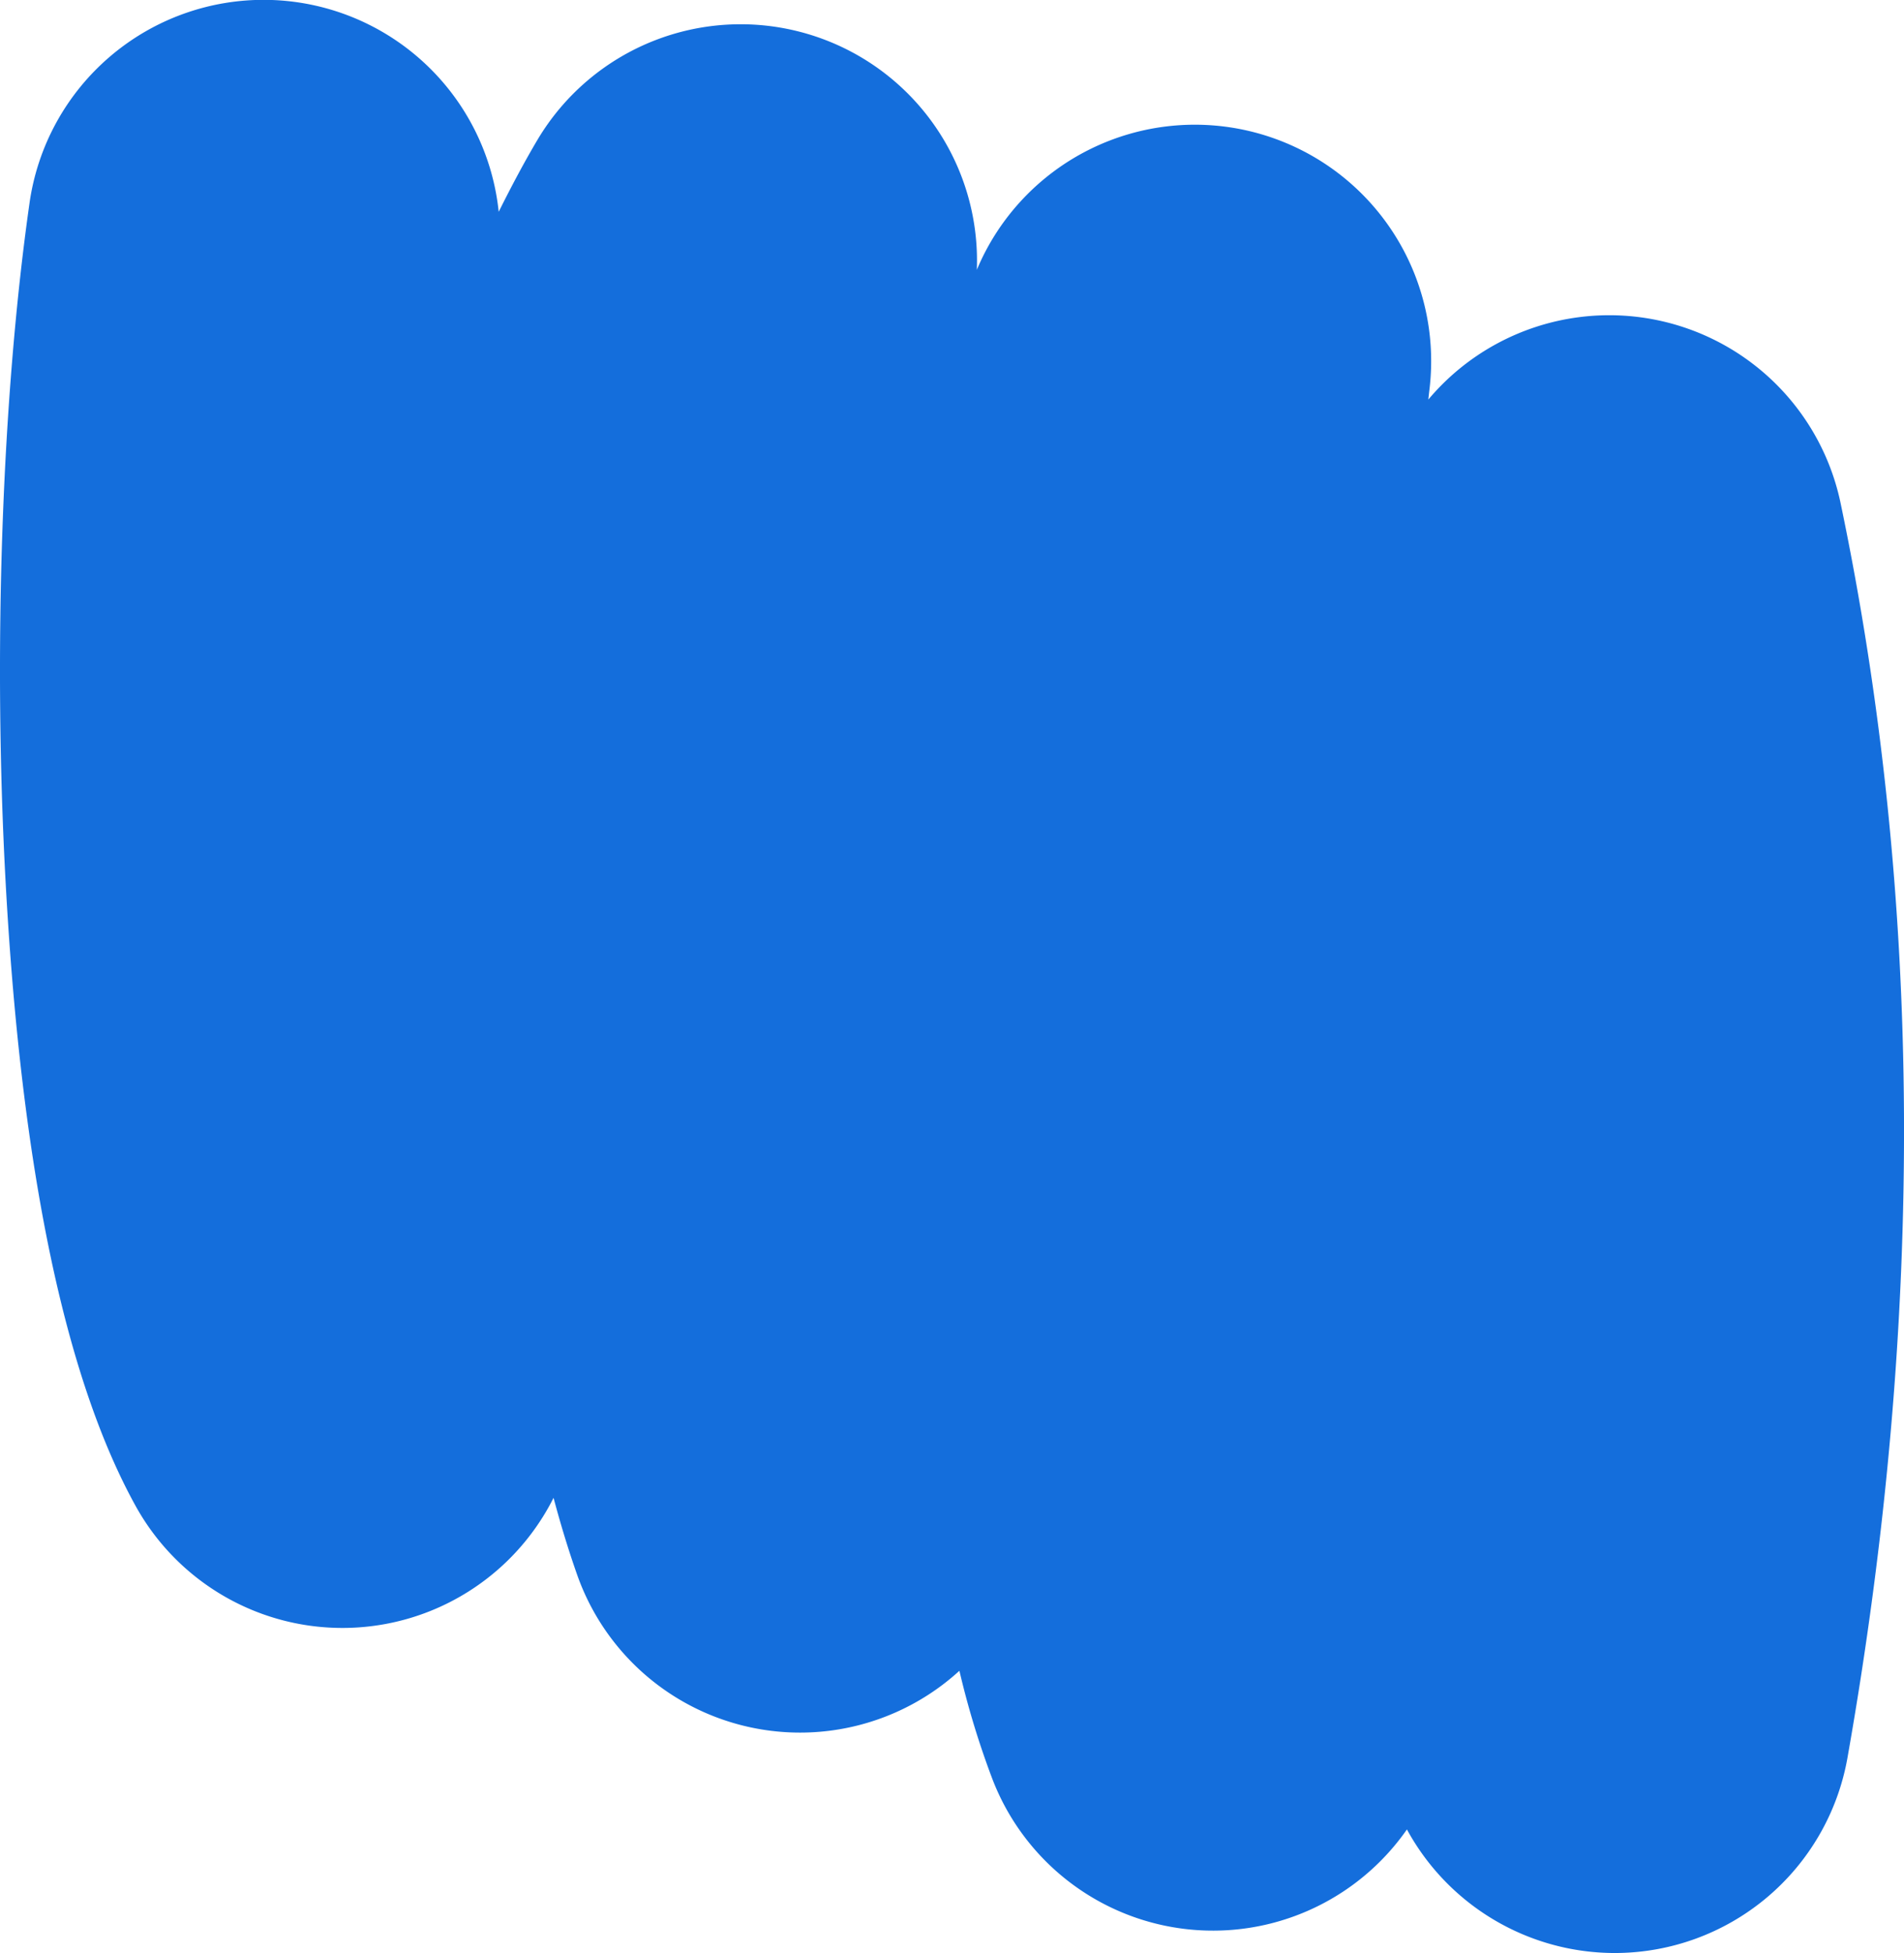 <?xml version="1.0" encoding="UTF-8"?> <svg xmlns="http://www.w3.org/2000/svg" width="560" height="574.34" viewBox="0 0 560 574.34"><title>etusivu_kuvio_3</title><path d="M475,574.34A69.66,69.66,0,0,1,413.8,538a69.52,69.52,0,0,1-121.86-14.66,250.51,250.51,0,0,1-9.76-32,69.51,69.51,0,0,1-112.42-28.2c-2.53-7.17-4.84-14.74-6.95-22.66a69.51,69.51,0,0,1-123,2.25C19.08,405.13,6.27,343.6,1.68,259.91c-3.75-68.25-1.14-143.08,7-200.17a69.53,69.53,0,0,1,138,2.55c3.87-7.78,7.67-14.88,11.4-21.17A69.52,69.52,0,0,1,287.3,79.35a69.51,69.51,0,0,1,133.15,35c-.12,1-.24,2.1-.36,3.16A69.51,69.51,0,0,1,541.36,148c24.18,115.7,24.84,239.83,2,369A69.53,69.53,0,0,1,475,574.34Z" fill="#146edc"></path></svg> 